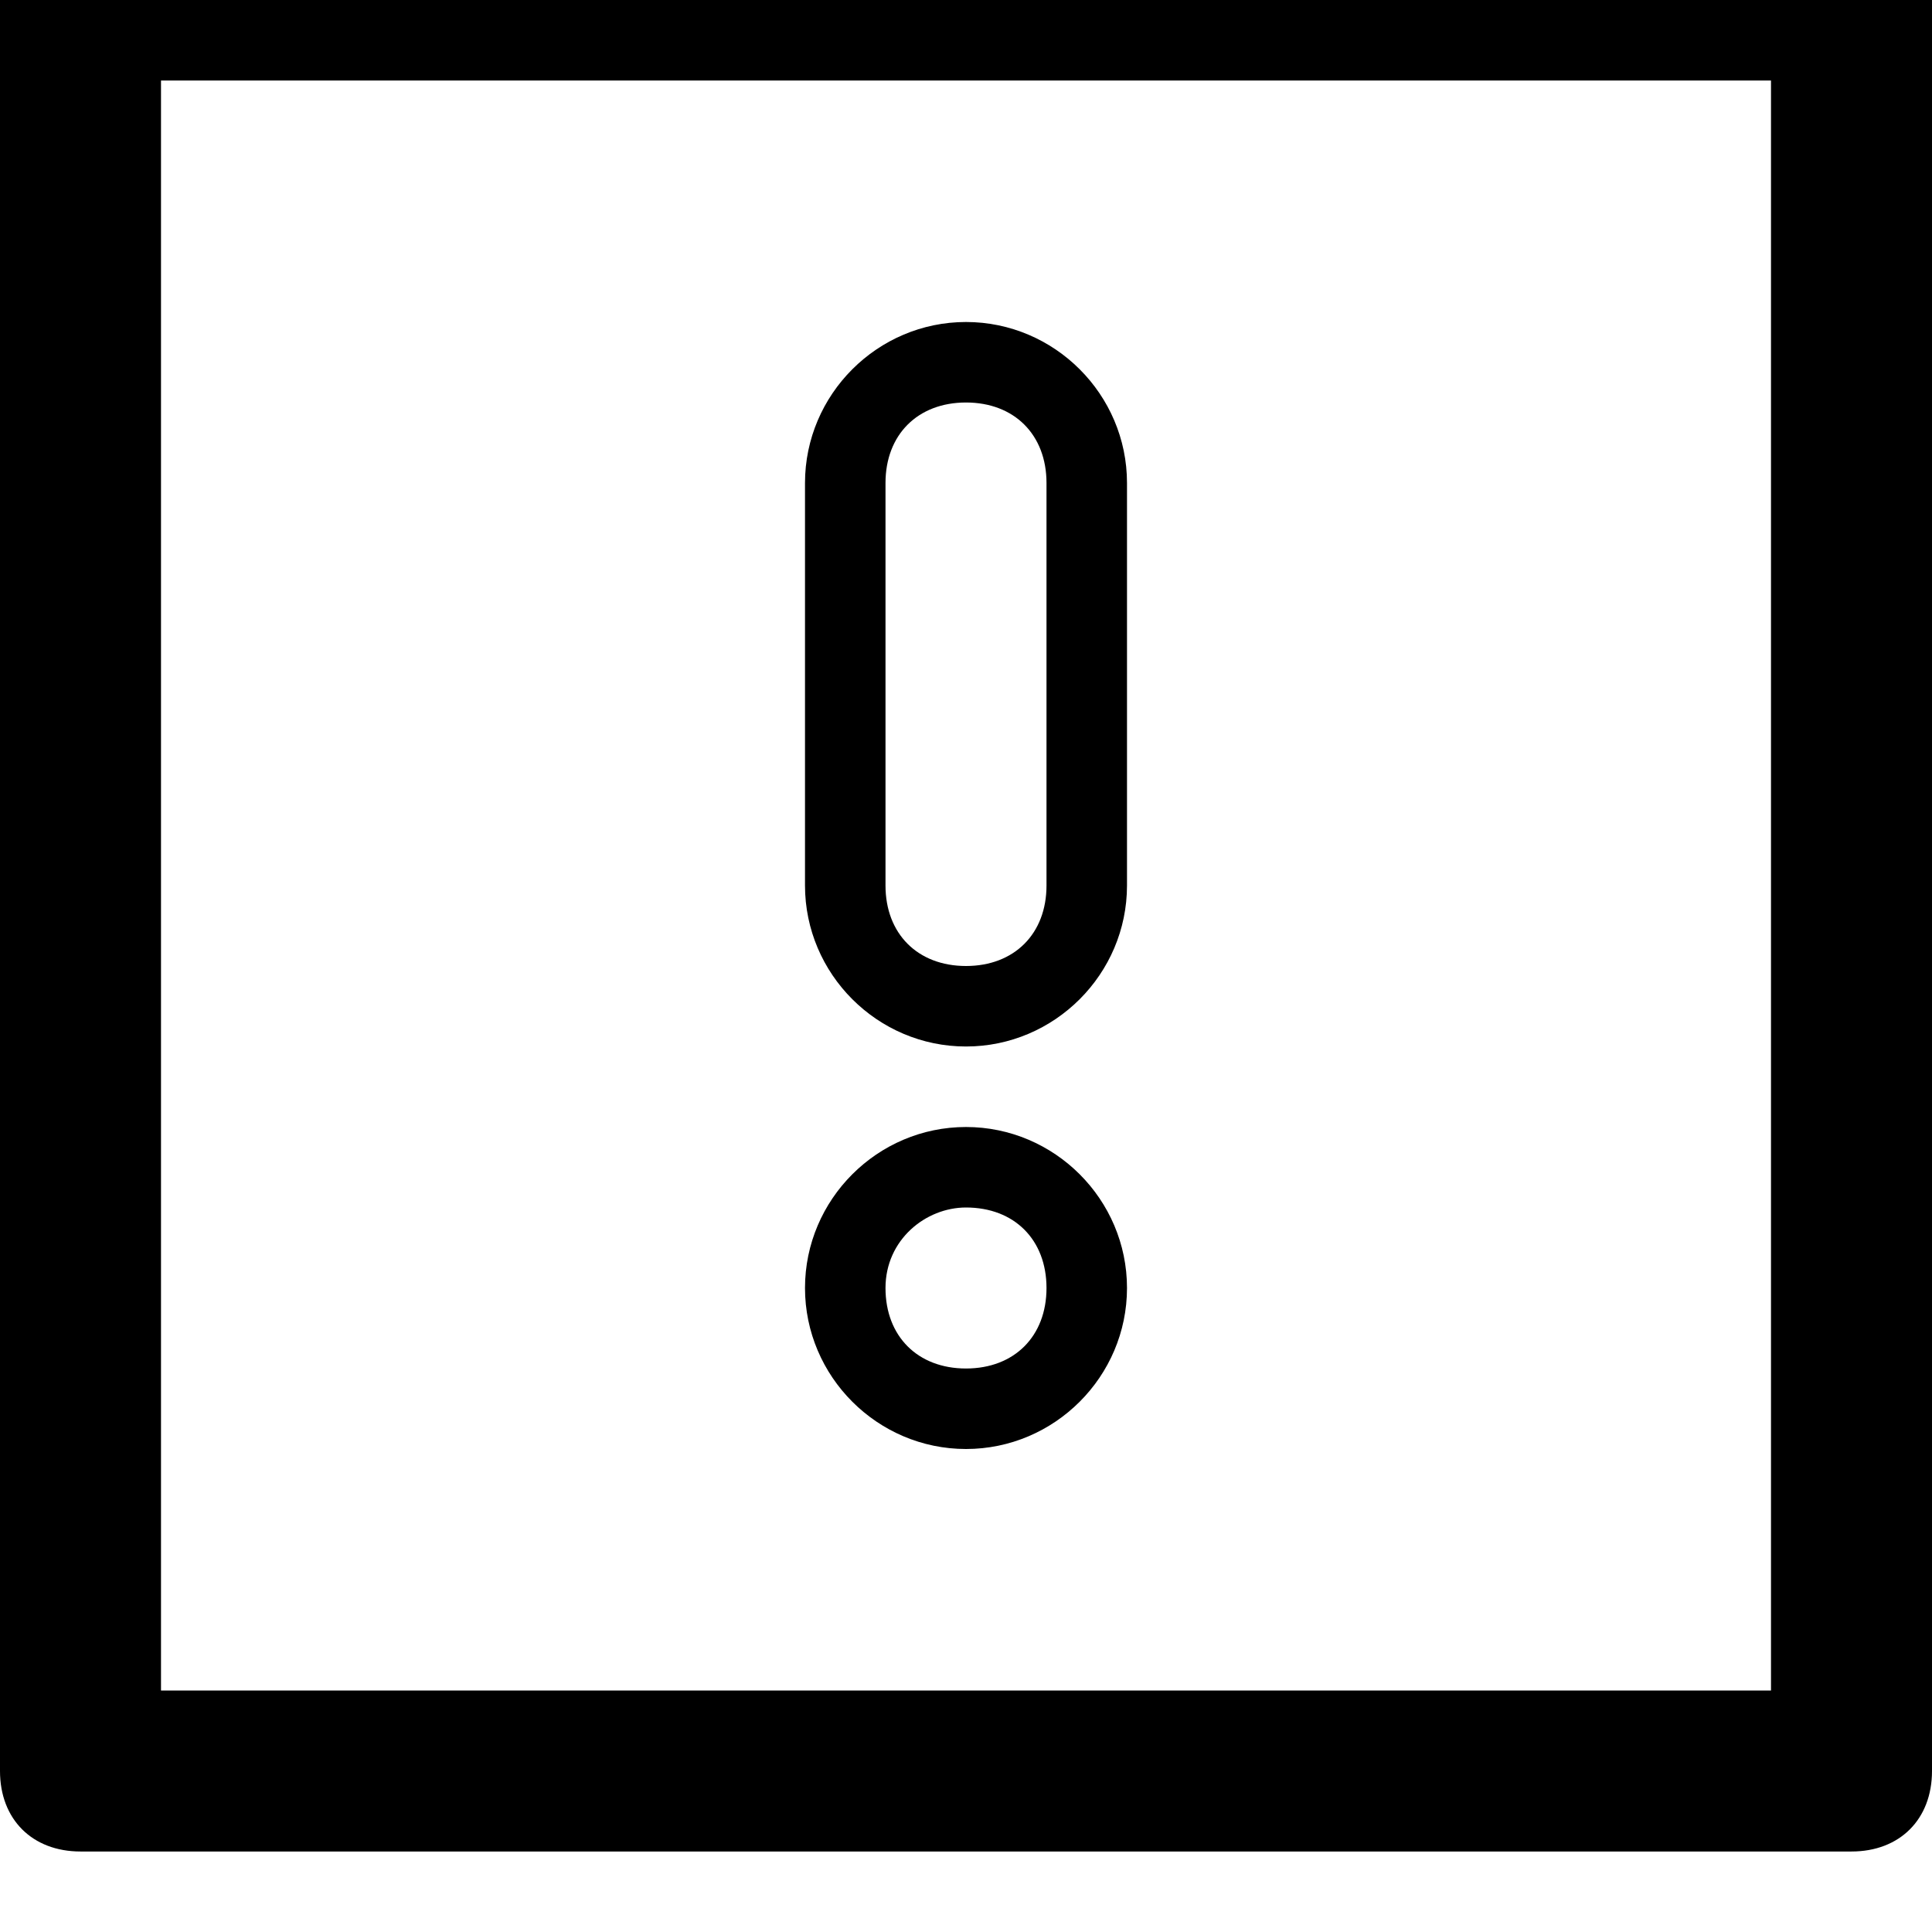 <?xml version="1.0" ?><!DOCTYPE svg  PUBLIC '-//W3C//DTD SVG 1.1//EN'  'http://www.w3.org/Graphics/SVG/1.1/DTD/svg11.dtd'><svg enable-background="new 0 0 24 24" height="24px" id="Layer_1" version="1.1" viewBox="0 0 24 24" width="24px" xml:space="preserve" xmlns="http://www.w3.org/2000/svg" xmlns:xlink="http://www.w3.org/1999/xlink"><g><path d="M24,0c0-0.6-0.4-1-1-1H1C0.4-1,0-0.6,0,0v22c0,0.6,0.4,1,1,1h22c0.6,0,1-0.4,1-1V0z M22,21H2V1h20V21z"/><path d="M12,18c1.1,0,2-0.9,2-2s-0.9-2-2-2s-2,0.9-2,2S10.9,18,12,18z M12,15c0.6,0,1,0.4,1,1s-0.4,1-1,1s-1-0.4-1-1S11.5,15,12,15   z"/><path d="M12,13c1.1,0,2-0.9,2-2V6c0-1.1-0.9-2-2-2s-2,0.9-2,2v5C10,12.1,10.9,13,12,13z M11,6c0-0.6,0.4-1,1-1s1,0.4,1,1v5   c0,0.6-0.4,1-1,1s-1-0.4-1-1V6z"/></g></svg>